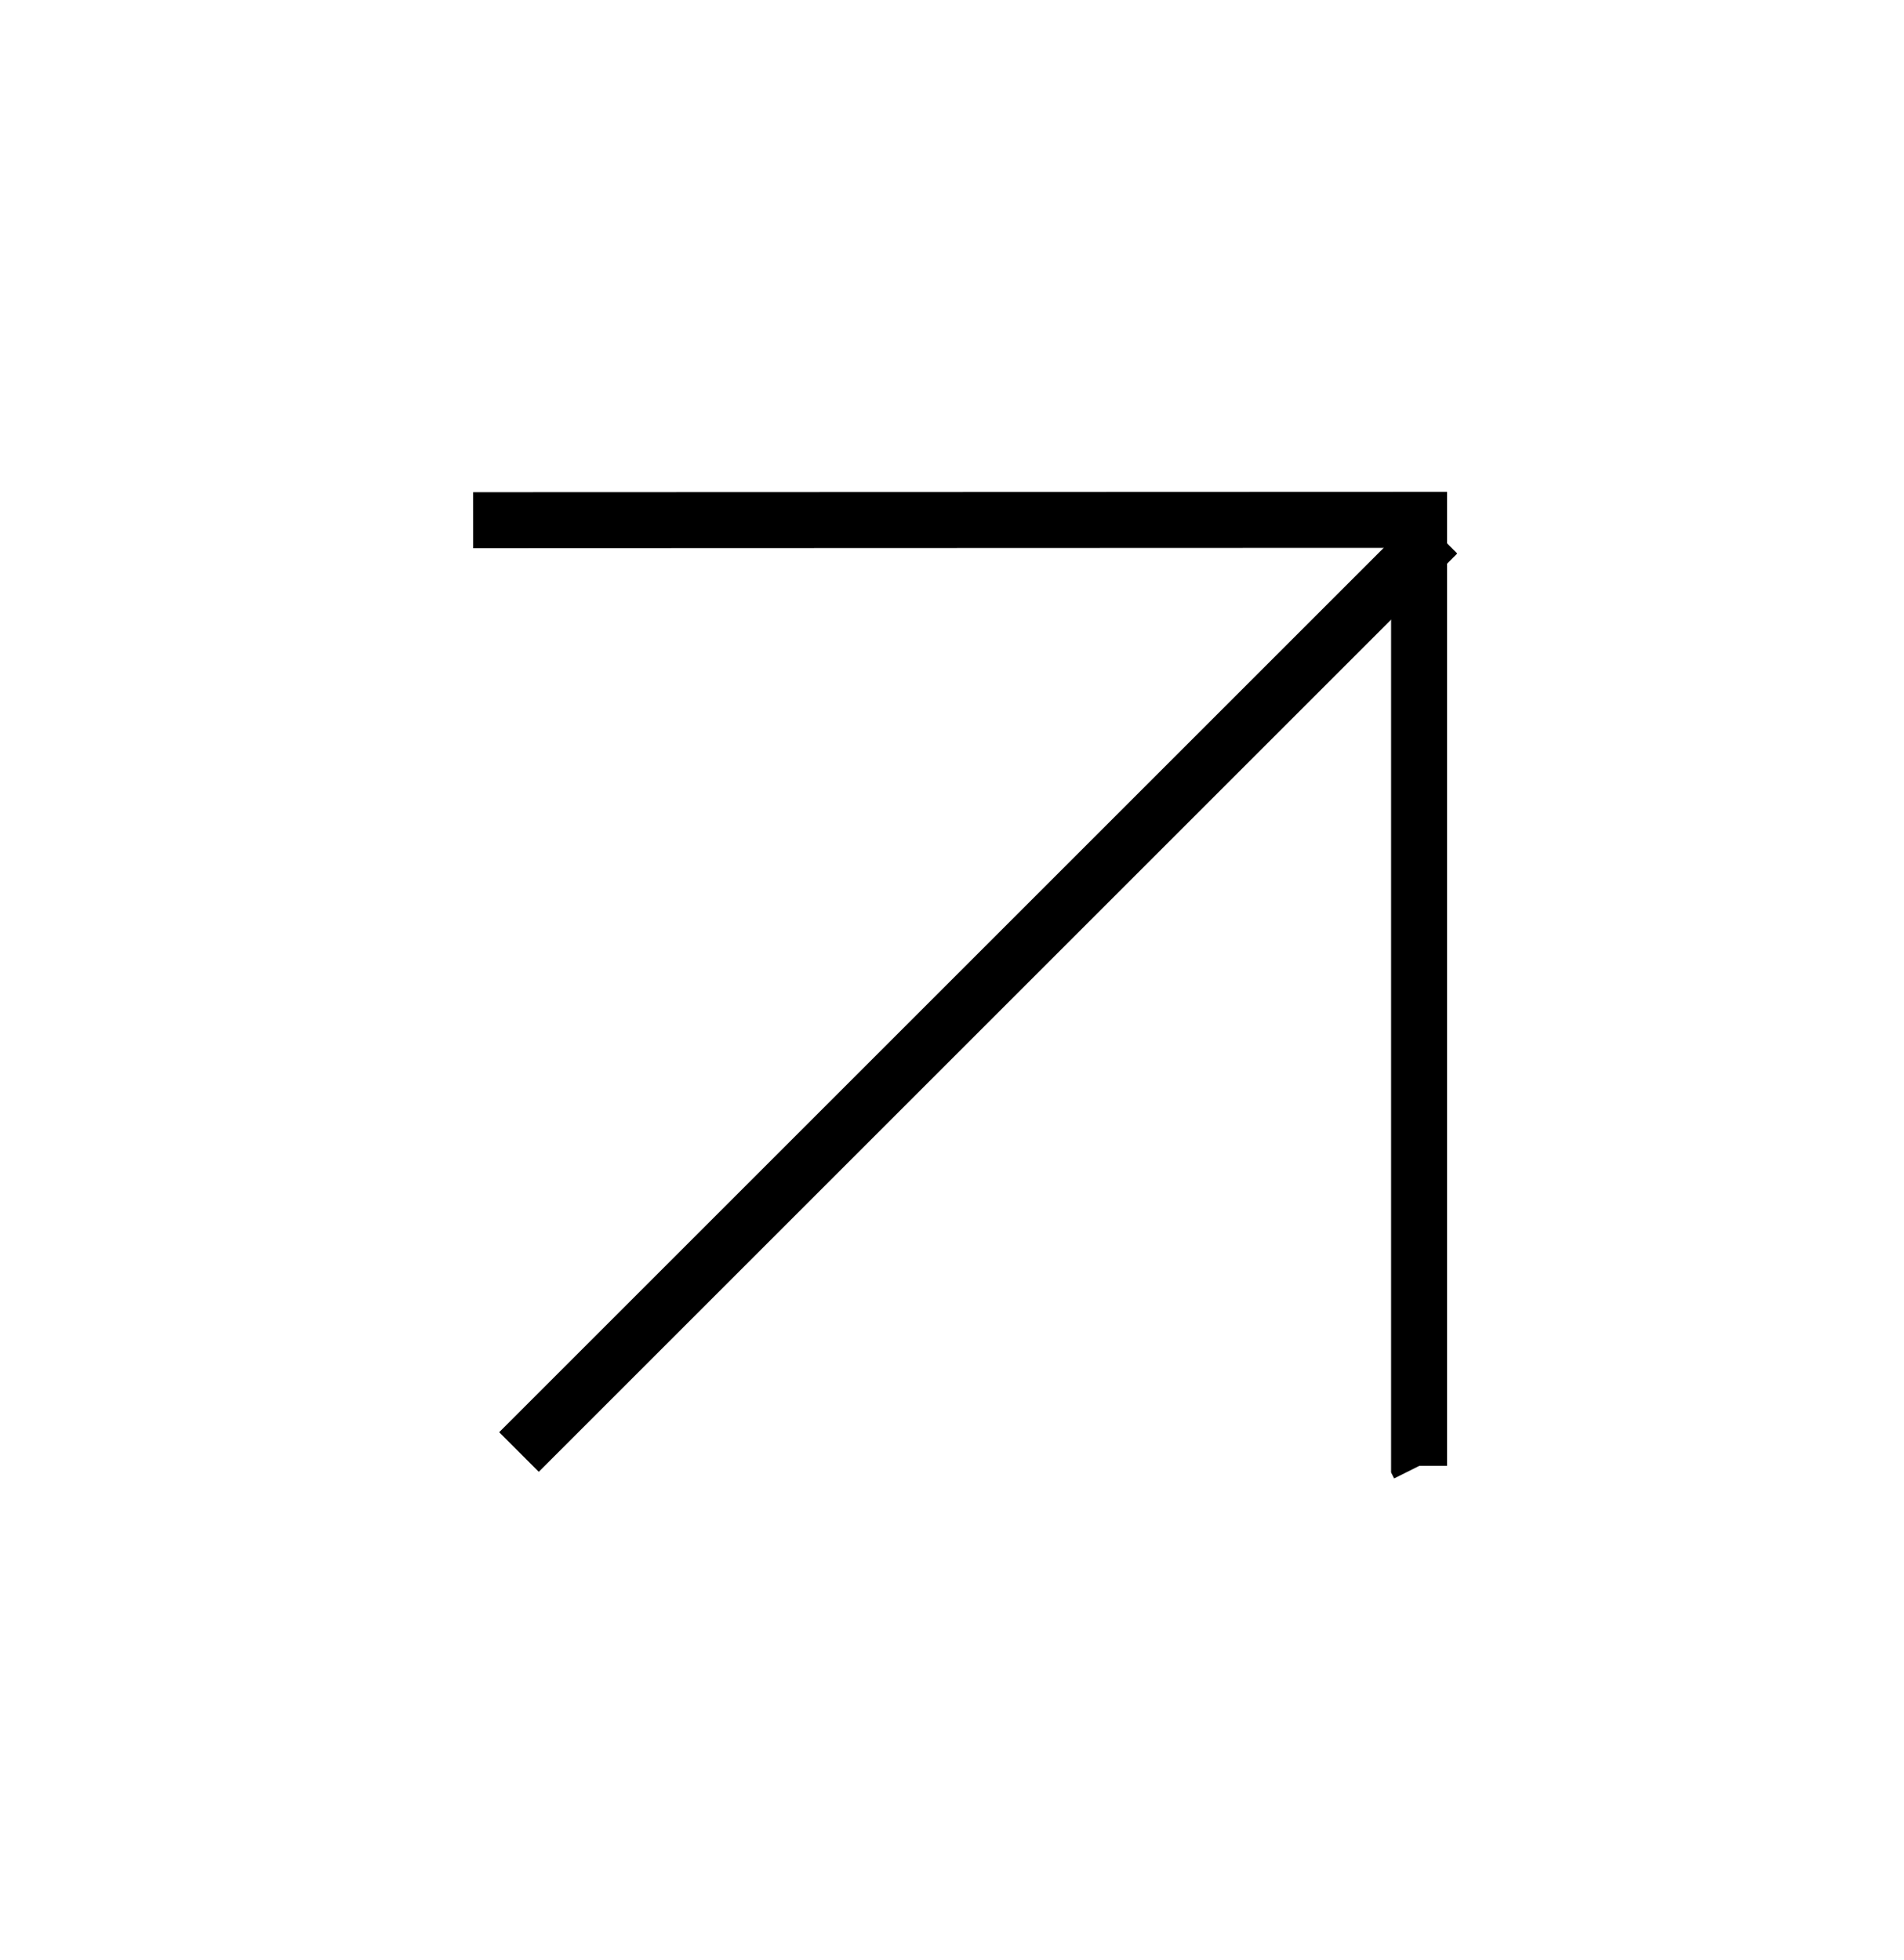 <svg width="34" height="35" viewBox="0 0 34 35" fill="none" xmlns="http://www.w3.org/2000/svg">
<line y1="-0.5" x2="23.198" y2="-0.5" transform="matrix(0.707 -0.707 -0.707 -0.707 8.914 25.58)" stroke="black"/>
<path d="M25.342 26.182L25.341 26.18V9.285L8.449 9.291" stroke="black"/>
</svg>
